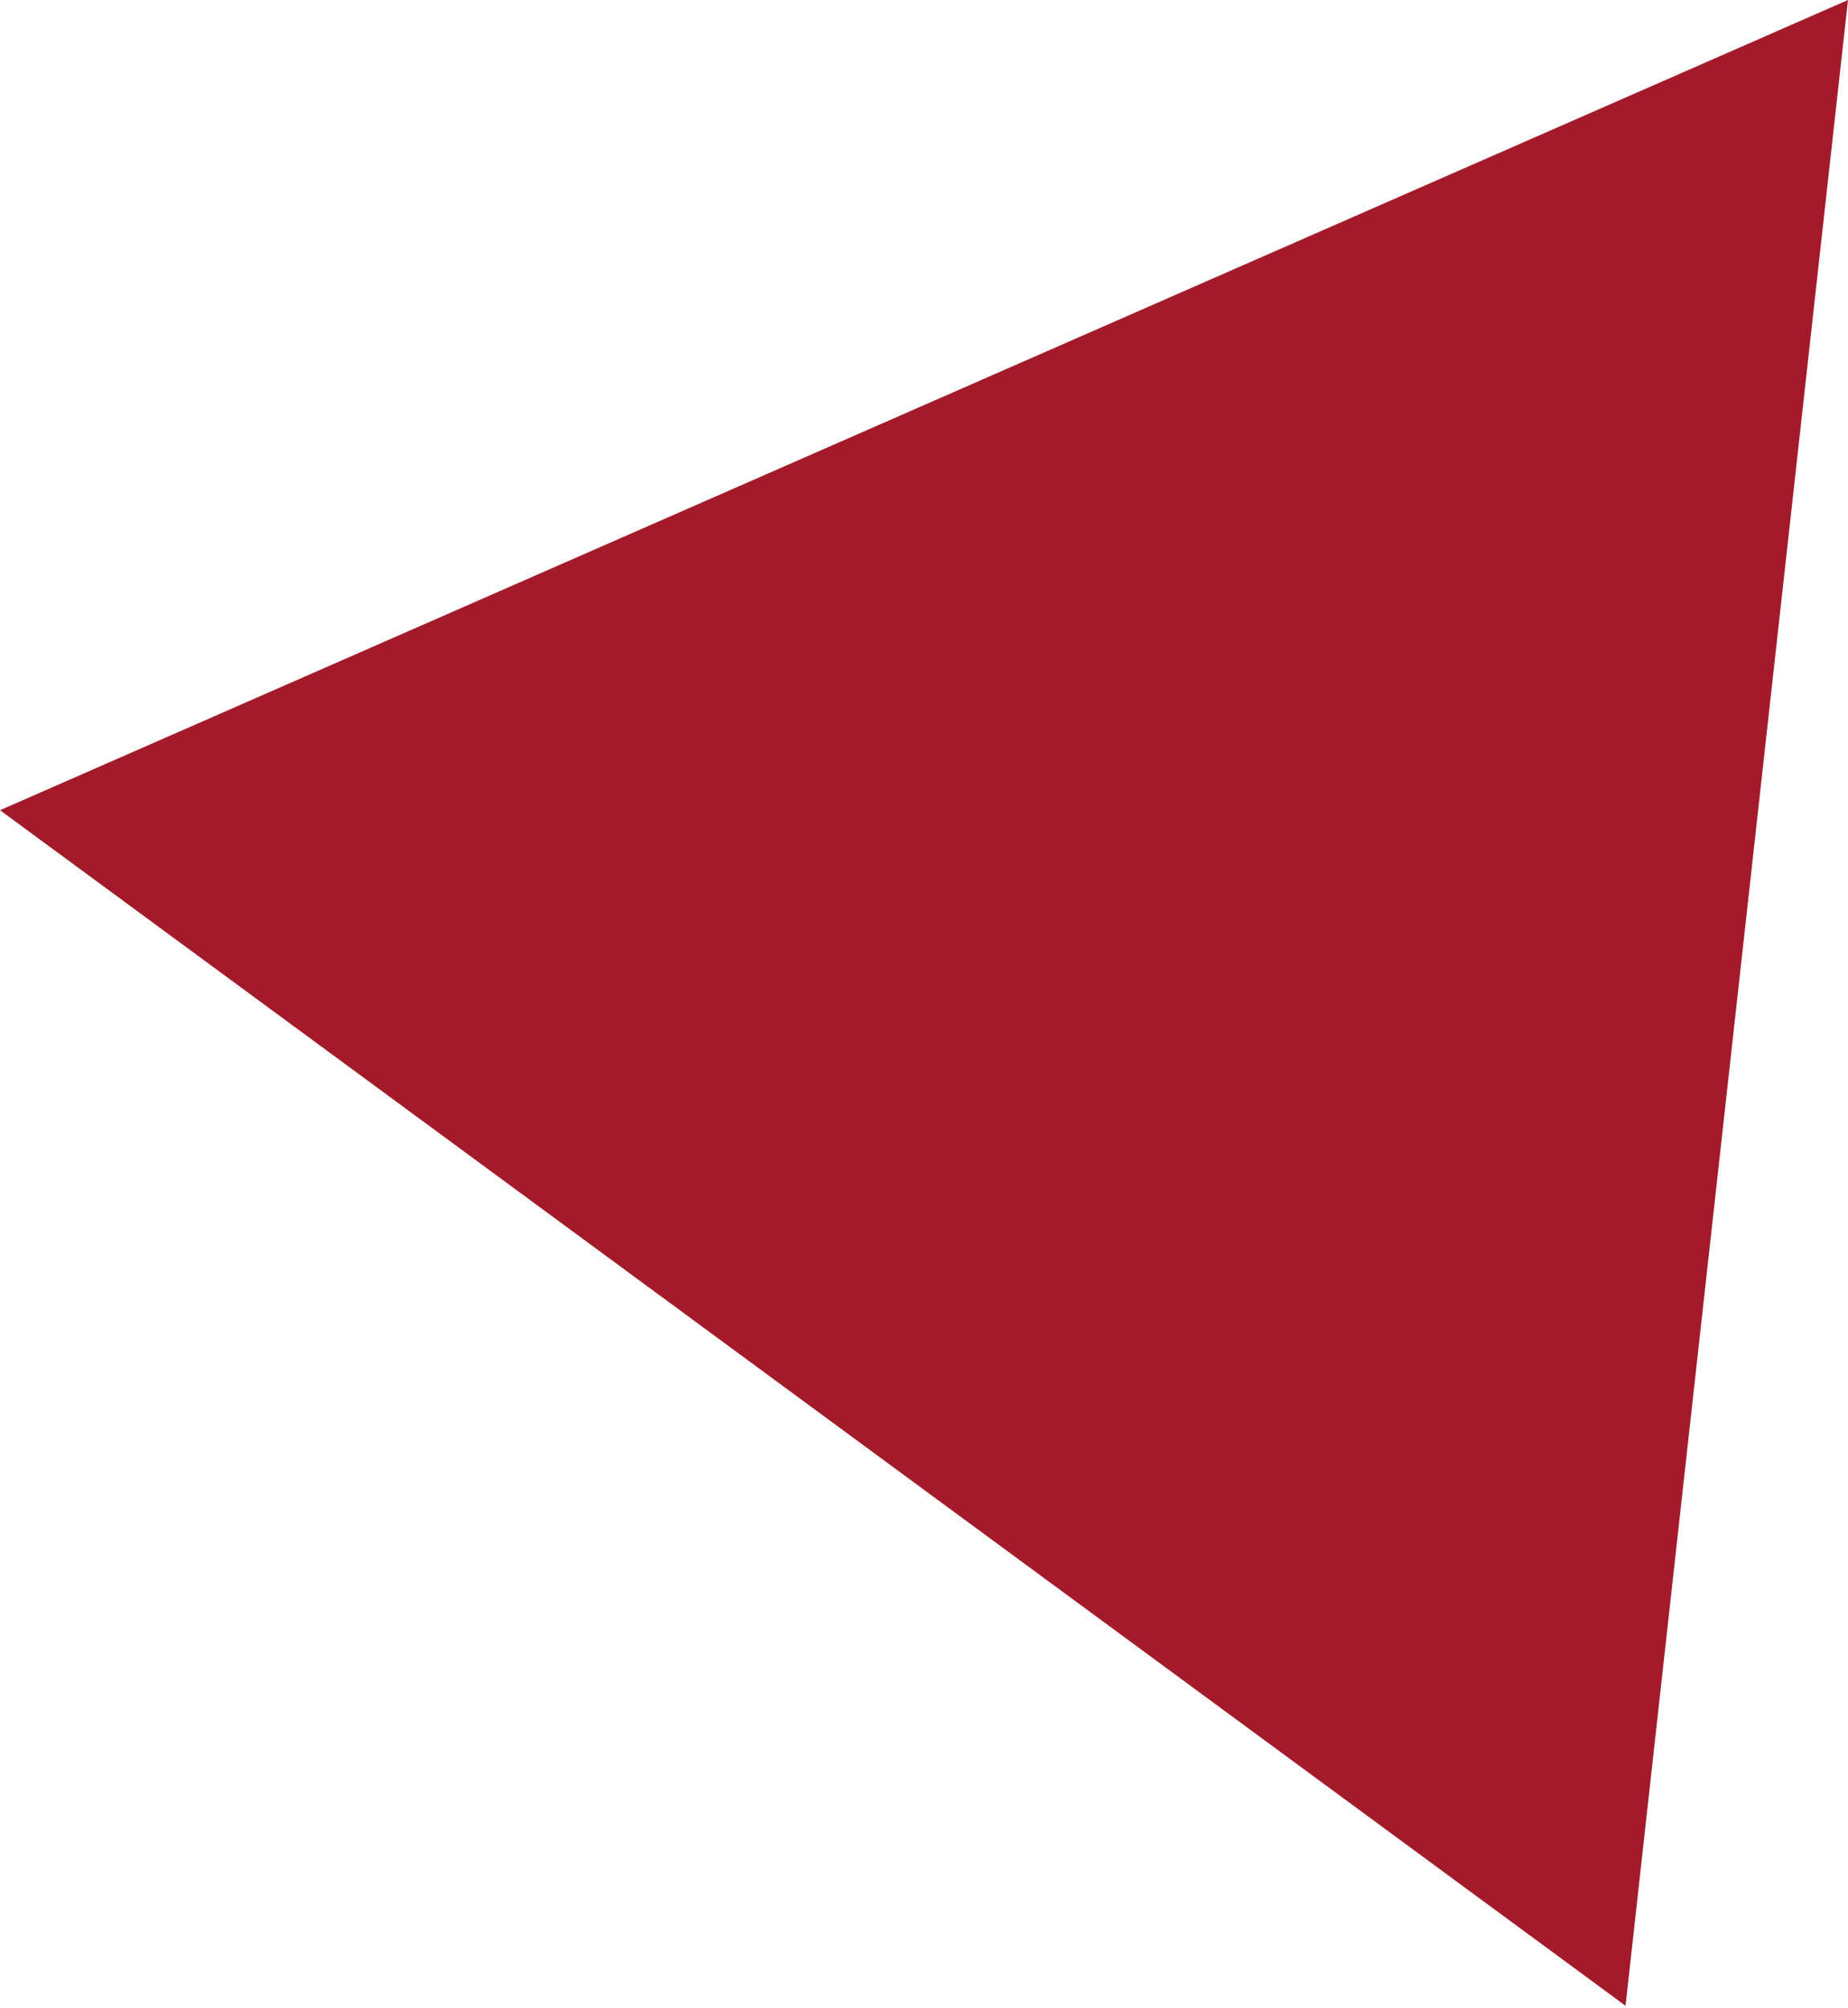 <?xml version="1.0" encoding="UTF-8"?> <svg xmlns="http://www.w3.org/2000/svg" width="162" height="176" viewBox="0 0 162 176" fill="none"> <path d="M142.499 175.802L162 5.67376e-05L0.001 71.013L142.499 175.802Z" fill="#A31B2A"></path> </svg> 